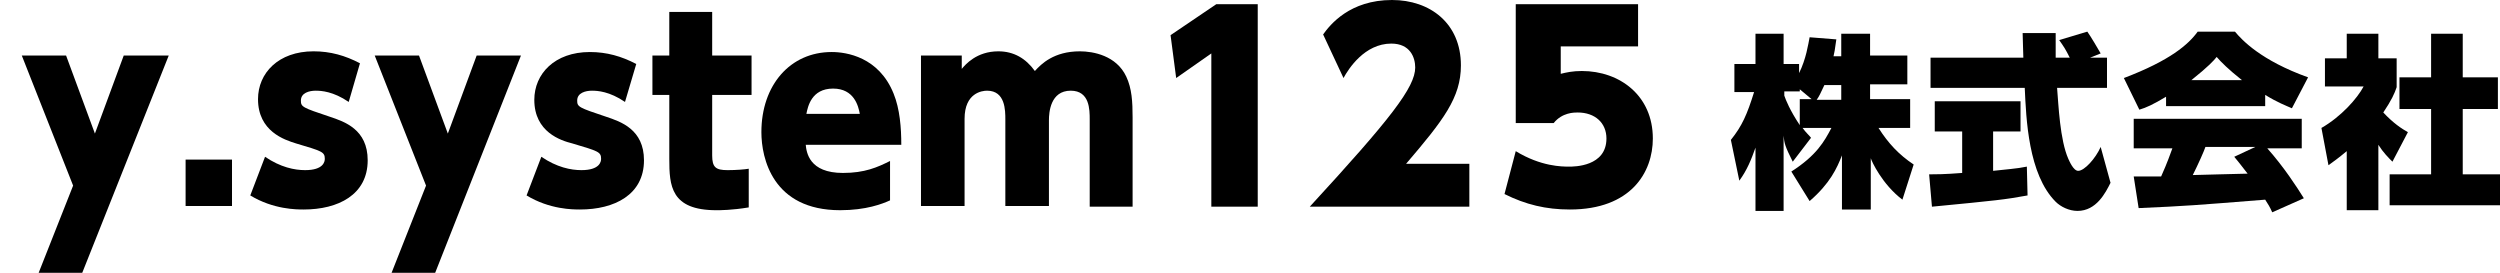 <?xml version="1.0" encoding="utf-8"?>
<!-- Generator: Adobe Illustrator 27.9.0, SVG Export Plug-In . SVG Version: 6.00 Build 0)  -->
<svg version="1.1" id="レイヤー_1" xmlns="http://www.w3.org/2000/svg" xmlns:xlink="http://www.w3.org/1999/xlink" x="0px"
	 y="0px" viewBox="0 0 355.6 38.8" style="enable-background:new 0 0 355.6 38.8;" xml:space="preserve">
<g>
	<g>
		<path d="M10.4,26.4L3.1,7.9h6.3L13.5,19l4.1-11.1H24L11.7,38.8H5.5L10.4,26.4z"/>
		<path d="M33,22.7v6.6h-6.6v-6.6H33z"/>
		<path d="M49.6,14.5c-2.2-1.5-3.9-1.6-4.7-1.6c-0.9,0-2.1,0.3-2.1,1.4c0,0.9,0.2,1,4.1,2.3c2.1,0.7,5.4,1.8,5.4,6.2
			c0,4.9-4.2,7-9.1,7c-1,0-4.3,0-7.6-2l2.1-5.5c2.2,1.5,4.2,1.9,5.7,1.9c2.6,0,2.8-1.2,2.8-1.6c0-1-0.4-1.1-4.1-2.2
			c-1.6-0.5-5.4-1.7-5.4-6.3c0-3.7,2.9-6.8,7.9-6.8c2.4,0,4.5,0.6,6.6,1.7L49.6,14.5z"/>
		<path d="M60.6,26.4L53.3,7.9h6.3L63.7,19l4.1-11.1h6.3L61.9,38.8h-6.2L60.6,26.4z"/>
		<path d="M88.9,14.5c-2.2-1.5-3.9-1.6-4.7-1.6c-0.9,0-2.1,0.3-2.1,1.4c0,0.9,0.2,1,4.1,2.3c2.1,0.7,5.4,1.8,5.4,6.2
			c0,4.9-4.2,7-9.1,7c-1,0-4.3,0-7.6-2l2.1-5.5c2.2,1.5,4.2,1.9,5.7,1.9c2.6,0,2.8-1.2,2.8-1.6c0-1-0.4-1.1-4.1-2.2
			C79.8,20,76,18.8,76,14.2c0-3.7,2.9-6.8,7.9-6.8c2.4,0,4.5,0.6,6.6,1.7L88.9,14.5z"/>
		<path d="M95.2,1.7h6.1v6.2h5.6v5.6h-5.6v8.6c0,1.7,0.5,2.1,2.2,2.1c1.2,0,2.4-0.1,3-0.2v5.5c-2.4,0.4-4.1,0.4-4.6,0.4
			c-6.5,0-6.7-3.5-6.7-7.3v-9.1h-2.4V7.9h2.4V1.7z"/>
		<path d="M114.6,20.5c0.1,1.2,0.5,4.1,5.3,4.1c3.1,0,4.9-0.8,6.7-1.7v5.6c-1.1,0.5-3.4,1.4-7.1,1.4c-9.6,0-11.2-7.4-11.2-11.1
			c0-6.7,4.1-11.4,10-11.4c2.1,0,6.7,0.7,8.8,5.9c0.9,2.2,1.1,4.9,1.1,7.3H114.6z M122.3,16.2c-0.2-1.1-0.8-3.6-3.8-3.6
			c-3.1,0-3.6,2.6-3.8,3.6H122.3z"/>
		<path d="M143,29.3V17c0-1.3,0-4.1-2.6-4.1c-0.7,0-3.2,0.3-3.2,4v12.4H131V7.9h5.8v1.9c0.5-0.6,2.1-2.5,5.2-2.5
			c2.2,0,3.9,1,5.2,2.8c0.9-1,2.7-2.8,6.4-2.8c1.9,0,5.2,0.6,6.6,3.6c0.8,1.7,0.9,3.6,0.9,5.8v12.7H155V17c0-1.4,0-4.1-2.7-4.1
			c-2.9,0-3.1,3.1-3.1,4.2v12.2H143z"/>
		<path d="M173,0.6h5.9v28.8h-6.6V7.6l-5,3.5L166.5,5L173,0.6z"/>
		<path d="M209,23.3v6.1h-22.7c11.5-12.5,15-17,15-19.8c0-1.4-0.7-3.4-3.4-3.4c-3.8,0-6.1,3.6-6.8,4.9l-2.9-6.2
			C189.2,3.5,192,0,198,0c5.4,0,9.8,3.3,9.8,9.3c0,4.6-2.5,7.8-7.8,14H209z"/>
		<path d="M233.2,6.6H222v3.9c0.8-0.2,1.7-0.4,3-0.4c5.4,0,10.1,3.5,10.1,9.6c0,4.8-3.1,10.1-11.8,10.1c-3.4,0-6.3-0.7-9.3-2.2
			l1.6-6.1c3.6,2.2,6.6,2.2,7.6,2.2c0.7,0,5.3,0,5.3-4c0-2.2-1.6-3.7-4.1-3.7c-0.5,0-2.2,0-3.4,1.5h-5.4V0.6h17.4V6.6z"/>
	</g>
	<g>
		<path d="M261.9,7.9V4.8h4.1v3.1h5.3v4.1H266v2.1h5.7v4.1h-4.5c1.4,2.2,2.9,3.8,5,5.2l-1.6,5c-2.9-2.2-4.4-5.5-4.5-5.9v7.3h-4.1
			v-7.7c-0.7,1.8-1.7,4-4.6,6.5l-2.6-4.2c3.6-2.3,4.7-4.3,5.7-6.2h-4.1c0.5,0.7,0.9,1,1.2,1.4L255,23c-1.1-2.2-1.2-2.6-1.3-3.7v10.7
			h-4V21c-0.6,1.7-1.2,3.2-2.3,4.7l-1.2-5.8c1.6-2,2.3-3.6,3.3-6.8h-2.8v-4h3V4.8h4v4.3h2.2v1.3c1-2,1.3-4.1,1.5-5.1l3.8,0.3
			c-0.2,1.5-0.3,2-0.4,2.4H261.9z M257.8,14.2l-1.8-1.5V13h-2.2v0.6c0.2,0.6,0.8,2.1,2.2,4.2v-3.7H257.8z M261.9,14.2v-2.1h-2.4
			c-0.5,1.1-0.8,1.7-1.1,2.1H261.9z"/>
		<path d="M274.4,24.8c0.8,0,2.2,0,4.7-0.2v-5.9h-3.9v-4.3h12.2v4.3h-3.9v5.6c1.7-0.2,3.4-0.3,4.8-0.6l0.1,4.1
			c-3.3,0.6-4.3,0.7-13.6,1.6L274.4,24.8z M297.3,8.2h2.4v4.3h-7.1c0.2,2.4,0.4,7.4,1.6,10.1c0.1,0.2,0.7,1.7,1.4,1.7
			c0.9,0,2.5-1.8,3.2-3.4l1.4,5.1c-0.7,1.4-2,4-4.7,4c-1.2,0-2.4-0.6-3.1-1.3c-3.9-3.9-4.2-11.8-4.4-16.2h-13.4V8.2h13.2
			c0-0.5-0.1-2.9-0.1-3.5h4.7v3.5h2c-0.6-1.2-0.8-1.5-1.5-2.5l4-1.2c0.5,0.7,1.5,2.4,1.9,3.1L297.3,8.2z"/>
		<path d="M308.2,13.7c-2,1.2-2.9,1.6-3.9,1.9l-2.2-4.5c6.6-2.5,9.2-4.8,10.5-6.6h5.3c1,1.2,3.7,4.1,10.4,6.5l-2.3,4.4
			c-0.9-0.4-2-0.8-3.8-1.9v1.6h-14.1V13.7z M323.2,30.2c-0.3-0.7-0.6-1.2-1-1.8c-10,0.8-11.2,0.9-18,1.2l-0.7-4.5h3.9
			c0.9-2,1.3-3.2,1.6-4h-5.5v-4.2h23.9v4.2h-4.9c2.4,2.7,4.2,5.5,5.2,7.1L323.2,30.2z M318.9,11.4c-1.9-1.5-3-2.6-3.6-3.3
			c-0.4,0.5-1.1,1.3-3.6,3.3H318.9z M320.8,20.9h-7.1c-0.2,0.6-1,2.4-1.8,4c0.6,0,6.8-0.2,7.8-0.2c-1-1.3-1.4-1.8-1.9-2.4
			L320.8,20.9z"/>
		<path d="M338.3,29.9h-4.5v-8.4c-1.2,1-1.9,1.5-2.6,2l-1-5.3c2.8-1.6,5.1-4.2,6-5.9h-5.5V8.3h3.1V4.8h4.5v3.5h2.6v4.1
			c-0.3,0.9-0.7,1.8-1.9,3.6c1.4,1.5,2.6,2.3,3.5,2.8l-2.2,4.2c-0.6-0.6-1.3-1.3-2-2.4V29.9z M345.8,4.8h4.5V11h5v4.5h-5v9.3h5.3
			v4.4h-15.7v-4.4h5.9v-9.3h-4.5V11h4.5V4.8z"/>
	</g>
</g>
</svg>
